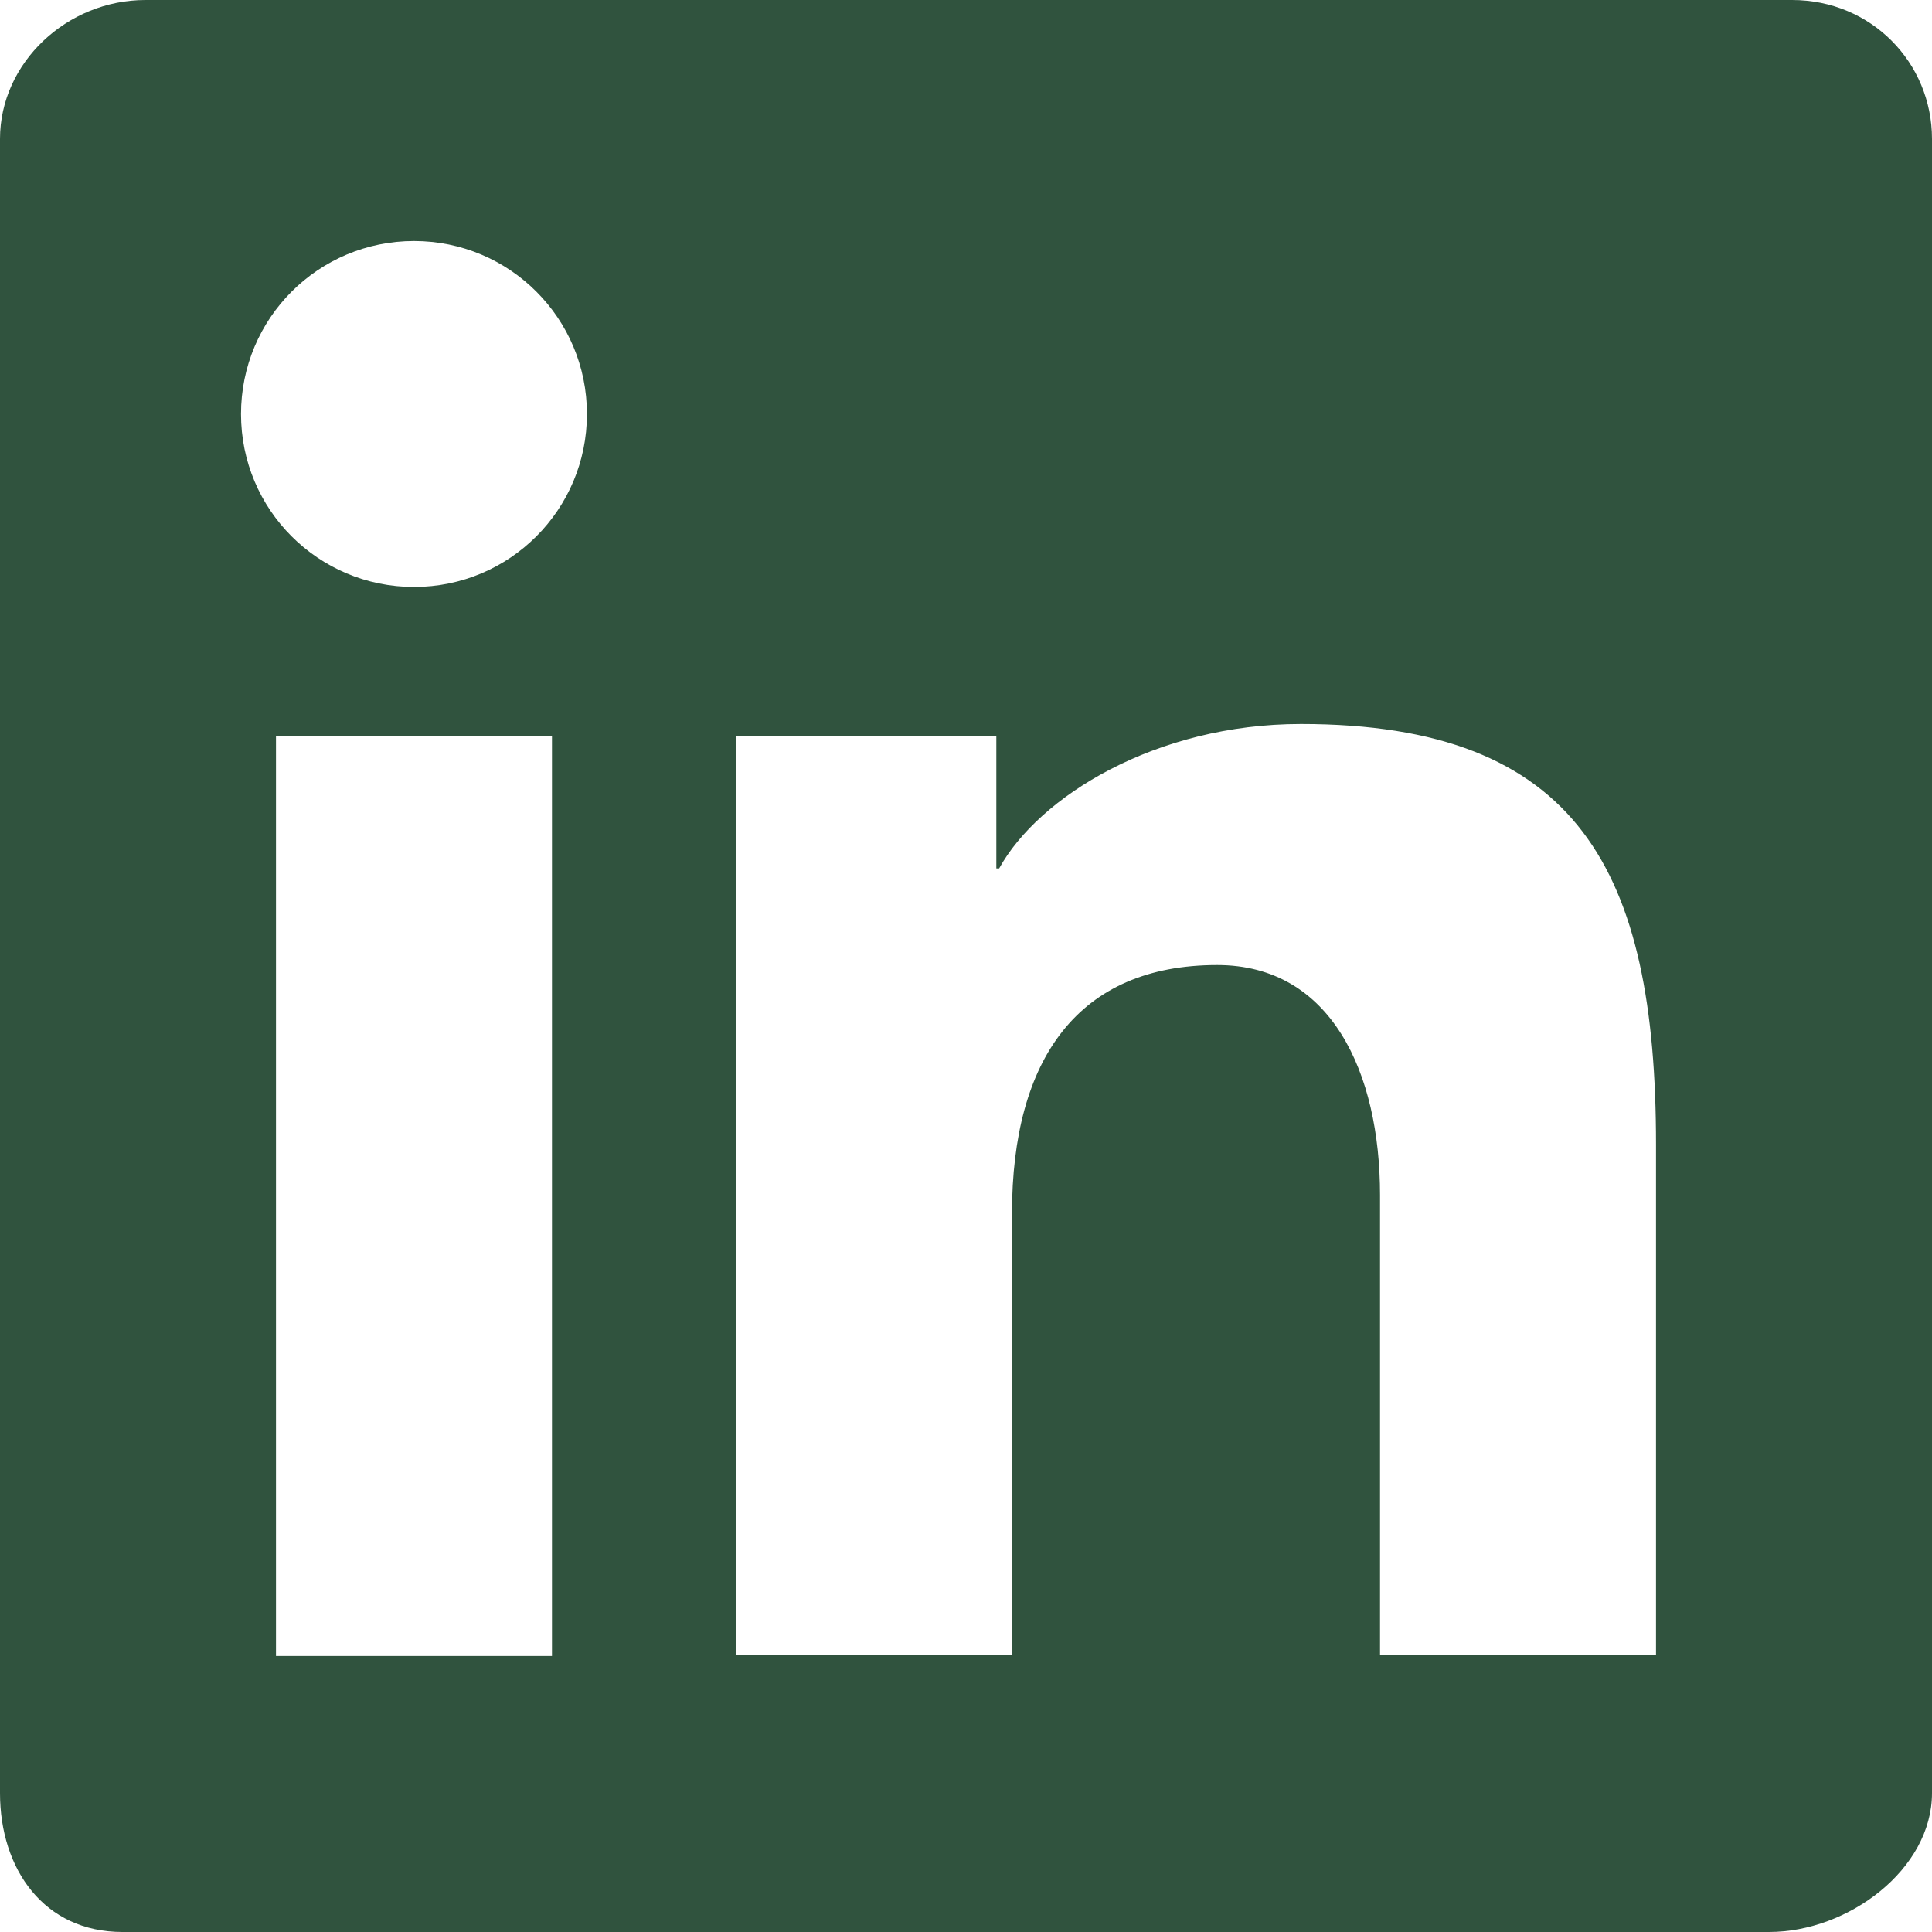 <svg width="20" height="20" viewBox="0 0 20 20" fill="none" xmlns="http://www.w3.org/2000/svg">
<path fill-rule="evenodd" clip-rule="evenodd" d="M18.552 0H1.505C0.695 0 0 0.648 0 1.438V18.562C0 19.352 0.457 20 1.267 20H18.314C19.133 20 20 19.352 20 18.562V1.438C20 0.648 19.371 0 18.552 0ZM7.619 7.619H10.314V8.99H10.343C10.752 8.248 11.962 7.495 13.467 7.495C16.343 7.495 17.143 9.019 17.143 11.848V17.133H14.286V12.371C14.286 11.105 13.781 9.99 12.6 9.99C11.162 9.99 10.476 10.962 10.476 12.562V17.133H7.619V7.61V7.619ZM2.857 17.143H5.714V7.619H2.857V17.143ZM6.076 4.286C6.076 5.276 5.276 6.076 4.286 6.076C3.295 6.076 2.495 5.276 2.495 4.286C2.495 3.295 3.295 2.495 4.286 2.495C5.276 2.495 6.076 3.295 6.076 4.286Z" fill="#30533E"/>
</svg>
